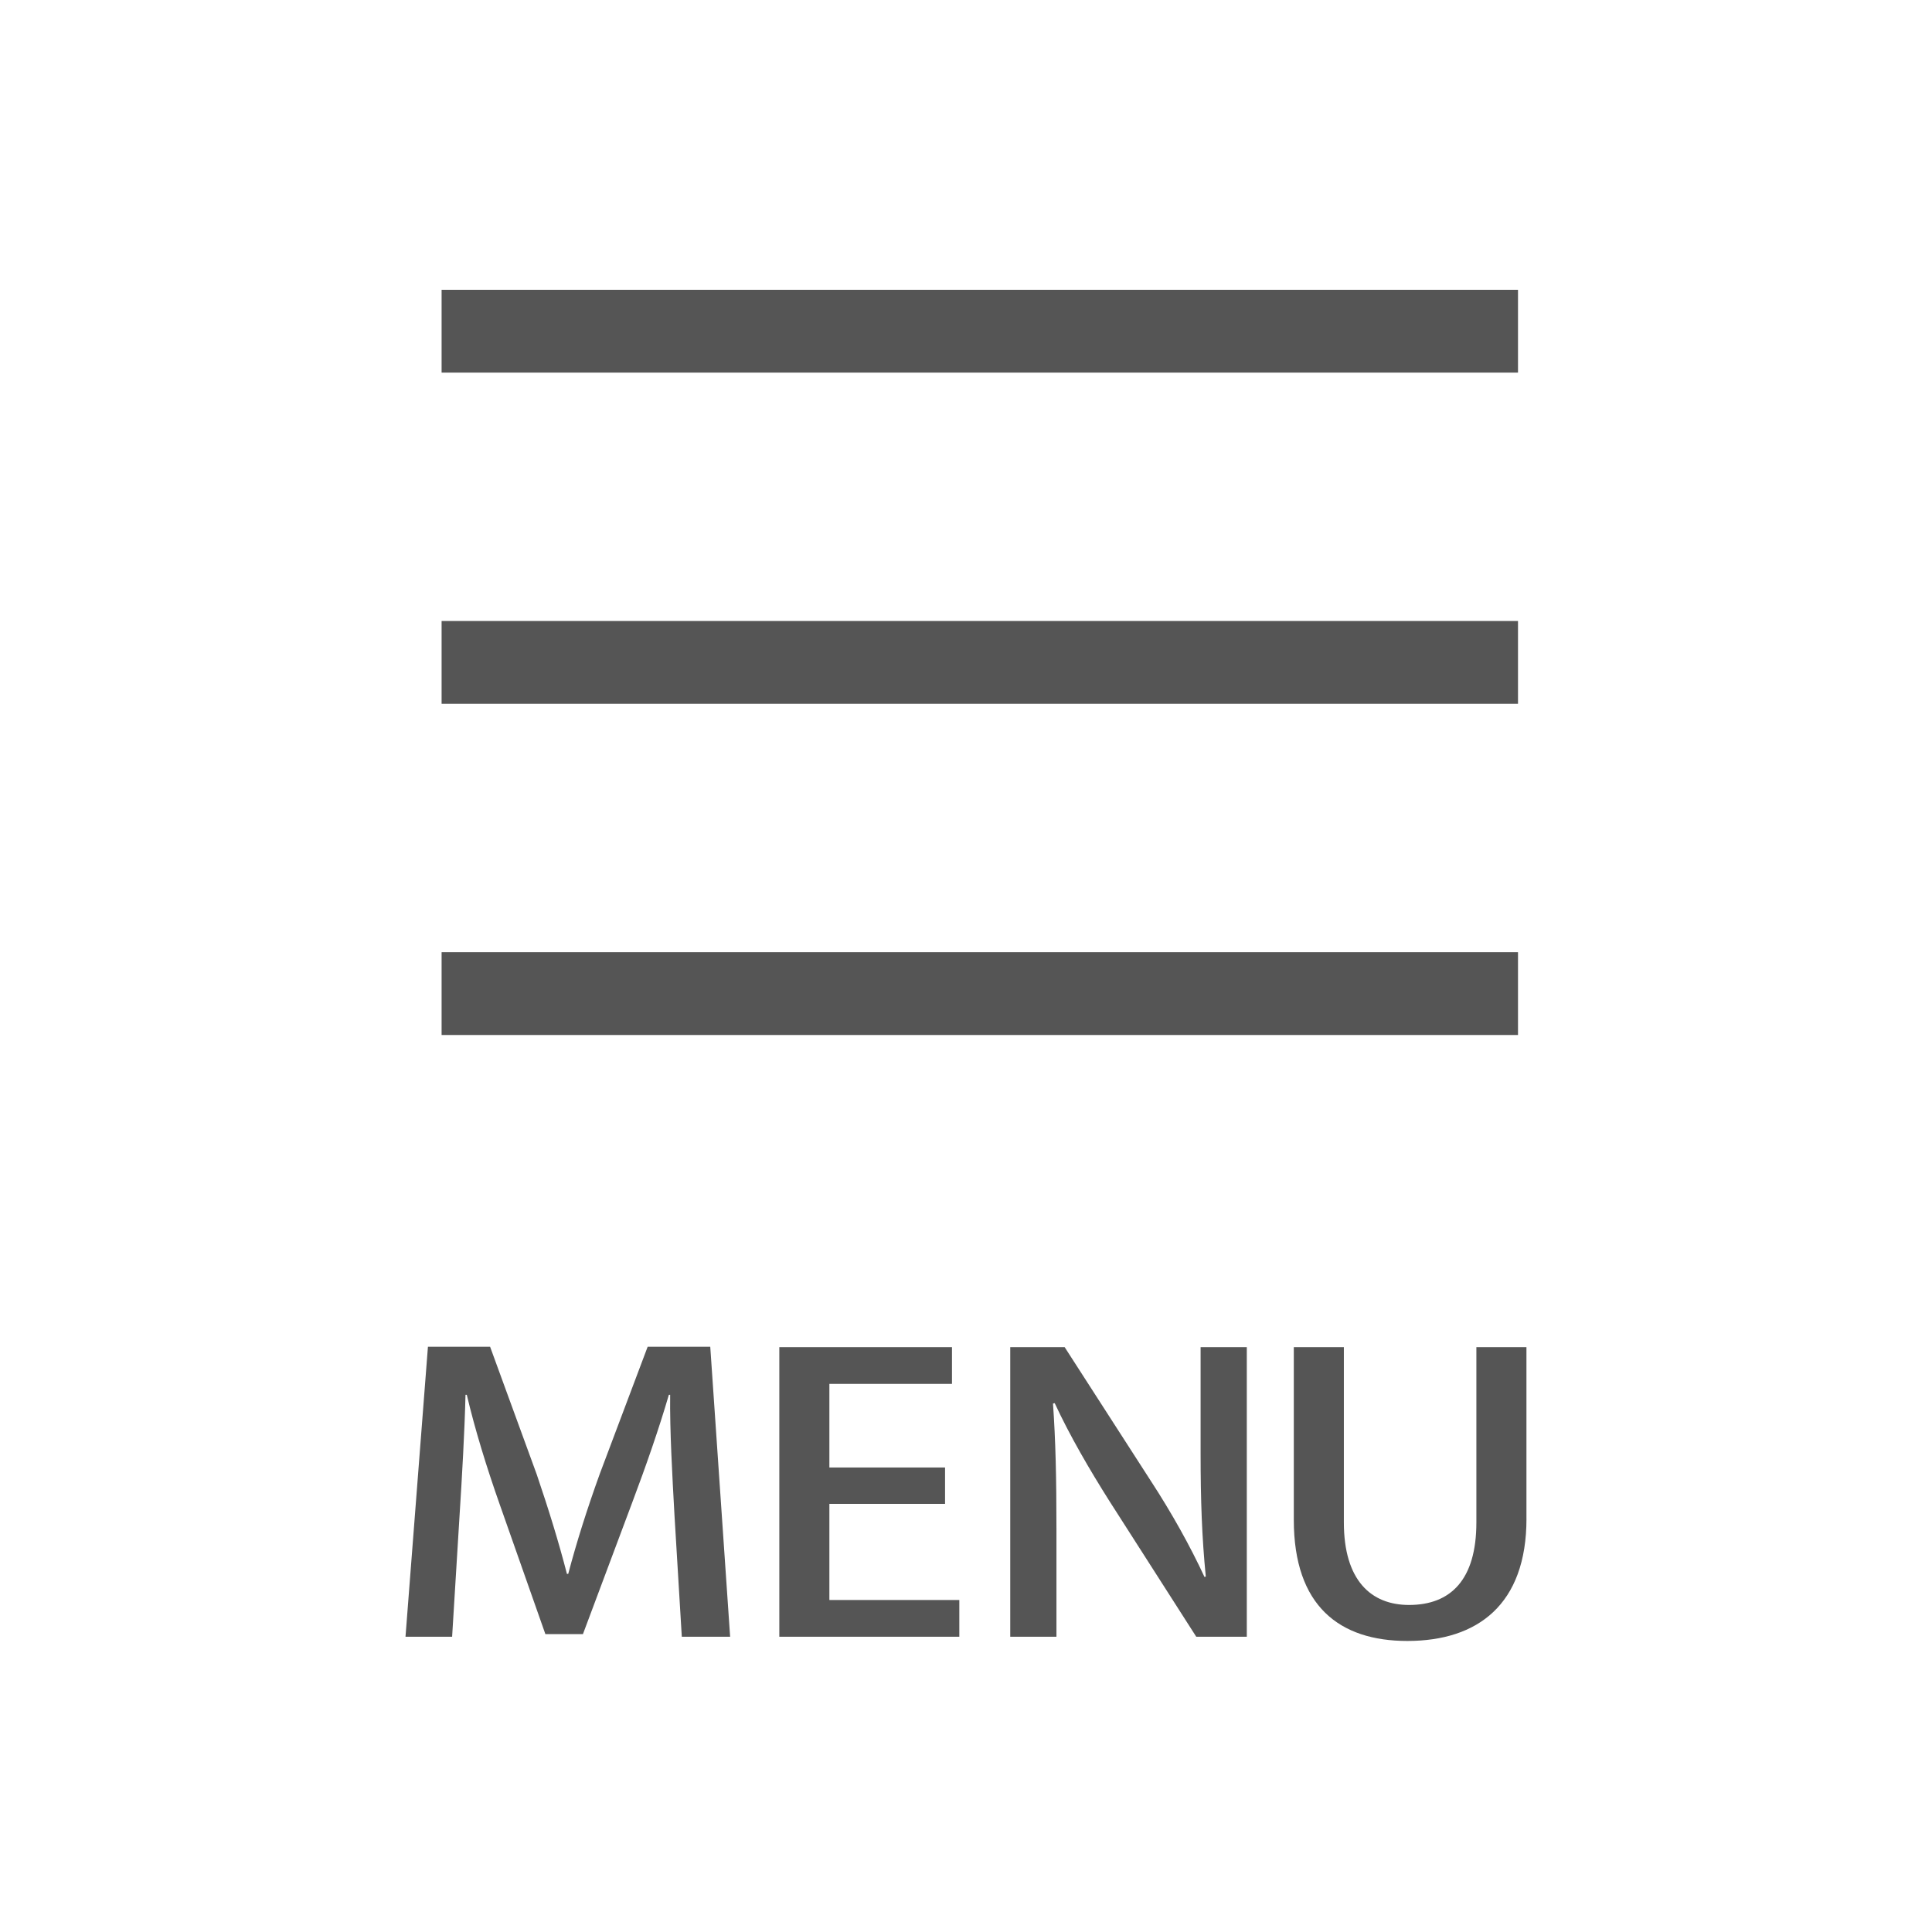 <?xml version="1.0" encoding="utf-8"?>
<!-- Generator: Adobe Illustrator 16.0.0, SVG Export Plug-In . SVG Version: 6.00 Build 0)  -->
<!DOCTYPE svg PUBLIC "-//W3C//DTD SVG 1.0//EN" "http://www.w3.org/TR/2001/REC-SVG-20010904/DTD/svg10.dtd">
<svg version="1.0" xmlns="http://www.w3.org/2000/svg" xmlns:xlink="http://www.w3.org/1999/xlink" x="0px" y="0px" width="70px"
	 height="70px" viewBox="0 0 70 70" enable-background="new 0 0 70 70" xml:space="preserve">
<g id="MENU">
	<g display="none">
		<g display="inline">
			<path fill="#404040" d="M26.39,58.545h-1.22l-0.283-4.286c-0.089-1.362-0.208-3.125-0.193-4.1h-0.045
				c-0.372,1.075-0.833,2.25-1.383,3.574l-2.024,4.774h-0.908l-1.89-4.674c-0.551-1.375-0.983-2.575-1.294-3.675h-0.045
				c-0.029,1.162-0.119,2.737-0.223,4.199l-0.312,4.187h-1.177l0.789-9.522h1.518l1.995,4.836c0.477,1.188,0.849,2.199,1.146,3.187
				h0.044c0.284-0.962,0.67-1.962,1.176-3.187l2.069-4.836h1.548L26.39,58.545z"/>
			<path fill="#404040" d="M26.528,58.67h-1.477L24.75,54.1c-0.071-1.086-0.156-2.387-0.179-3.341
				c-0.314,0.868-0.698,1.845-1.187,3.021l-2.057,4.853h-1.079l-1.921-4.753c-0.478-1.192-0.839-2.187-1.116-3.073
				c-0.038,0.992-0.109,2.249-0.203,3.561l-0.32,4.303h-1.433l0.011-0.135l0.799-9.638h1.72l2.026,4.914
				c0.459,1.143,0.789,2.045,1.05,2.872c0.279-0.885,0.638-1.799,1.081-2.872l2.102-4.914h1.751l0.008,0.116L26.528,58.67z
				 M25.289,58.42h0.964l-0.695-9.272h-1.346l-2.036,4.76c-0.495,1.196-0.883,2.194-1.171,3.173l-0.026,0.09h-0.234l-0.027-0.09
				c-0.274-0.91-0.626-1.89-1.142-3.176l-1.961-4.757h-1.315l-0.768,9.272h0.92l0.303-4.07c0.115-1.612,0.196-3.141,0.223-4.193
				l0.003-0.122h0.266l0.026,0.092c0.292,1.031,0.703,2.195,1.291,3.662l1.857,4.595h0.736l1.993-4.697
				c0.594-1.432,1.033-2.565,1.379-3.566l0.029-0.085h0.266l-0.002,0.127c-0.015,0.93,0.094,2.589,0.182,3.922L25.289,58.42z"/>
		</g>
		<g display="inline">
			<path fill="#404040" d="M34.768,58.545h-5.982v-9.522h5.729v0.875h-4.494v3.224h4.226v0.862h-4.226v3.687h4.747V58.545z"/>
			<path fill="#404040" d="M34.895,58.67h-6.235v-9.772h5.982v1.125h-4.494v2.974h4.227v1.112h-4.227v3.437h4.747V58.67z
				 M28.914,58.42h5.727v-0.625h-4.747v-3.937h4.227v-0.612h-4.227v-3.474h4.494v-0.625h-5.474V58.42z"/>
		</g>
		<g display="inline">
			<path fill="#404040" d="M44.643,58.545h-1.235l-3.617-5.012c-0.76-1.062-1.488-2.124-2.038-3.174l-0.06,0.013
				c0.104,1.212,0.118,2.324,0.118,3.974v4.199h-1.158v-9.522h1.293l3.661,5.011c0.803,1.138,1.458,2.125,1.979,3.112l0.029-0.013
				c-0.119-1.325-0.148-2.462-0.148-3.962v-4.148h1.177V58.545z"/>
			<path fill="#404040" d="M44.77,58.67h-1.429l-0.038-0.053l-3.615-5.012c-0.64-0.893-1.298-1.842-1.834-2.794
				c0.07,1.016,0.085,2.035,0.085,3.534v4.324h-1.415v-9.772h1.487l3.698,5.062c0.598,0.847,1.215,1.747,1.735,2.667
				c-0.087-1.158-0.105-2.204-0.105-3.456v-4.273h1.431V58.67z M43.472,58.42h1.044v-9.272h-0.923v4.023
				c0,1.429,0.024,2.588,0.148,3.951l0.009,0.09l-0.223,0.095l-0.056-0.104c-0.561-1.066-1.278-2.119-1.97-3.099l-3.622-4.957H36.78
				v9.272h0.904v-4.074c0-1.713-0.019-2.797-0.119-3.963l-0.009-0.109l0.264-0.057l0.045,0.085c0.562,1.069,1.308,2.15,2.031,3.159
				L43.472,58.42z"/>
		</g>
		<g display="inline">
			<path fill="#404040" d="M55.098,54.721c0,2.862-1.757,3.975-4.018,3.975c-2.114,0-3.797-1.038-3.797-3.912v-5.748h1.236v5.761
				c0,2.162,1.132,3.037,2.62,3.037c1.637,0,2.723-0.925,2.723-3.037v-5.761h1.235V54.721z"/>
			<path fill="#404040" d="M51.081,58.821c-2.529,0-3.923-1.434-3.923-4.037v-5.873h1.489v5.886c0,1.878,0.885,2.912,2.493,2.912
				c1.698,0,2.596-1.007,2.596-2.912v-5.886h1.489v5.811C55.225,57.365,53.752,58.821,51.081,58.821z M47.413,49.161v5.623
				c0,3.13,1.994,3.787,3.668,3.787c1.453,0,3.891-0.5,3.891-3.85v-5.561h-0.98v5.636c0,2.039-1.013,3.162-2.851,3.162
				c-1.746,0-2.747-1.152-2.747-3.162v-5.636H47.413z"/>
		</g>
	</g>
</g>
<g id="長方形_1_1_" enable-background="new    ">
	<g>
		<path fill="#555555" d="M26.454,59.303h-1.751l-0.266-4.417c-0.078-1.427-0.172-3.046-0.156-4.349h-0.047
			c-0.36,1.234-0.829,2.579-1.33,3.909l-1.783,4.761H19.76l-1.642-4.664c-0.485-1.372-0.907-2.744-1.205-4.006h-0.047
			c-0.031,1.303-0.125,2.963-0.219,4.431l-0.266,4.335h-1.689l0.813-10.508h2.252l1.689,4.623c0.438,1.289,0.798,2.455,1.095,3.607
			h0.047c0.297-1.125,0.672-2.318,1.142-3.621l1.736-4.609h2.268L26.454,59.303z"/>
		<path fill="#555555" d="M34.758,59.303h-6.522V48.809h6.256v1.331H30.05v3.031h4.191v1.317H30.05v3.483h4.708V59.303z"/>
		<path fill="#555555" d="M45.173,59.303h-1.83L40.2,54.392c-0.72-1.139-1.439-2.373-1.986-3.553l-0.062,0.014
			c0.094,1.331,0.125,2.688,0.125,4.527v3.923h-1.674V48.809h1.971l3.128,4.856c0.751,1.152,1.424,2.359,1.939,3.471l0.047-0.014
			c-0.141-1.427-0.188-2.771-0.188-4.445v-3.868h1.674V59.303z"/>
		<path fill="#555555" d="M55.307,55.023c0,3.114-1.768,4.432-4.317,4.432c-2.455,0-4.113-1.263-4.113-4.39v-6.256h1.814v6.352
			c0,2.099,0.985,2.99,2.361,2.99c1.502,0,2.44-0.905,2.44-2.99v-6.352h1.814V55.023z"/>
	</g>
	<rect x="16" y="10.5" fill="#555555" width="39" height="3"/>
	<rect x="16" y="22.5" fill="#555555" width="39" height="3"/>
	<rect x="16" y="34.5" fill="#555555" width="39" height="3"/>
</g>
</svg>
